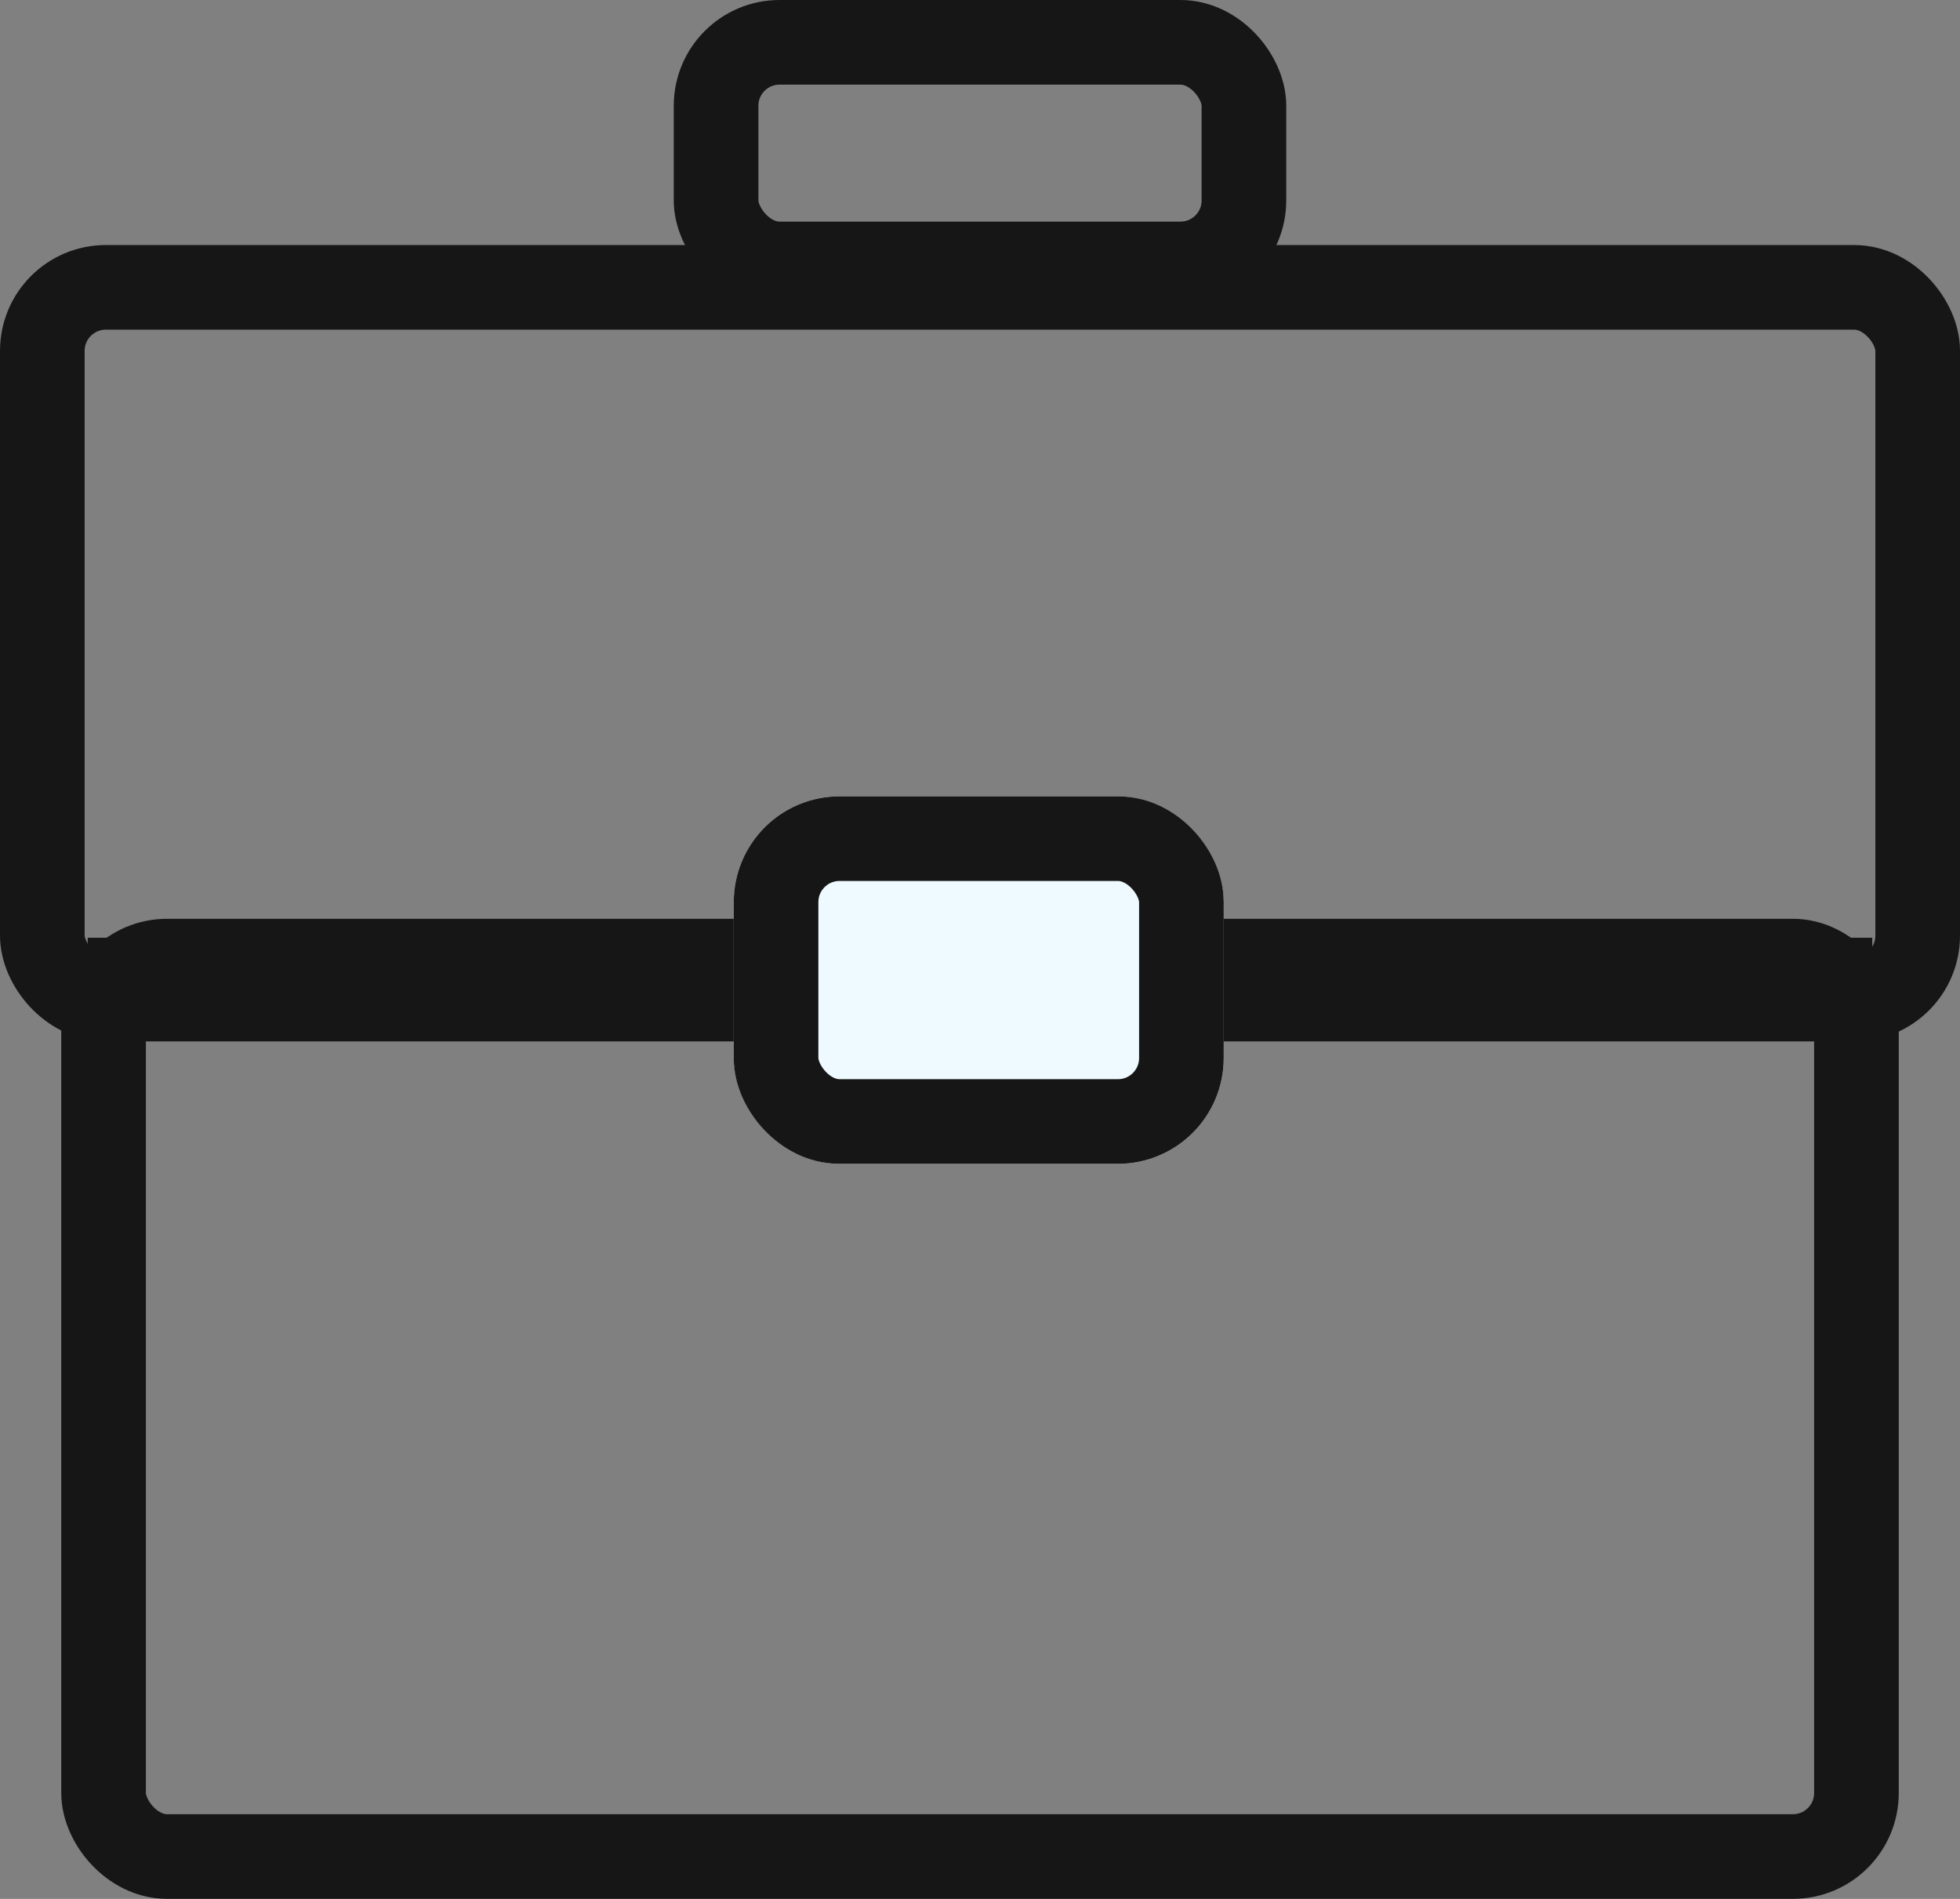 <svg id="Icone_02" data-name="Icone 02" xmlns="http://www.w3.org/2000/svg" width="37.053" height="35.895" viewBox="0 0 37.053 35.895">
  <rect x="0" y="0" width="37.053" height="35.895" fill="#808080" stroke="none"/>
  <g id="Retângulo_165" data-name="Retângulo 165" transform="translate(1.158 17.368)" fill="none" stroke="#161616" stroke-width="1.6">
    <rect width="34.737" height="18.526" rx="2" stroke="none"/>
    <rect x="0.8" y="0.8" width="33.137" height="16.926" rx="1.2" fill="none"/>
  </g>
  <g id="Retângulo_168" data-name="Retângulo 168" transform="translate(0 4.632)" fill="none" stroke="#161616" stroke-width="1.6">
    <rect width="37.053" height="15.053" rx="2" stroke="none"/>
    <rect x="0.8" y="0.8" width="35.453" height="13.453" rx="1.2" fill="none"/>
  </g>
  <g id="Retângulo_166" data-name="Retângulo 166" transform="translate(12.737 0)" fill="none" stroke="#161616" stroke-width="1.6">
    <rect width="11.579" height="5.789" rx="2" stroke="none"/>
    <rect x="0.8" y="0.8" width="9.979" height="4.189" rx="1.2" fill="none"/>
  </g>
  <path id="Caminho_35" data-name="Caminho 35" d="M1709.453,140h13.124" transform="translate(-1707.795 -121.474)" fill="none" stroke="#161616" stroke-width="1.6"/>
  <path id="Caminho_36" data-name="Caminho 36" d="M1730,140h12.956" transform="translate(-1707.562 -121.474)" fill="none" stroke="#161616" stroke-width="1.6"/>
  <g id="Retângulo_167" data-name="Retângulo 167" transform="translate(13.871 15.053)" fill="#eefaff" stroke="#161616" stroke-width="1.6">
    <rect width="9.263" height="6.947" rx="2" stroke="none"/>
    <rect x="0.8" y="0.8" width="7.663" height="5.347" rx="1.2" fill="none"/>
  </g>
</svg>
